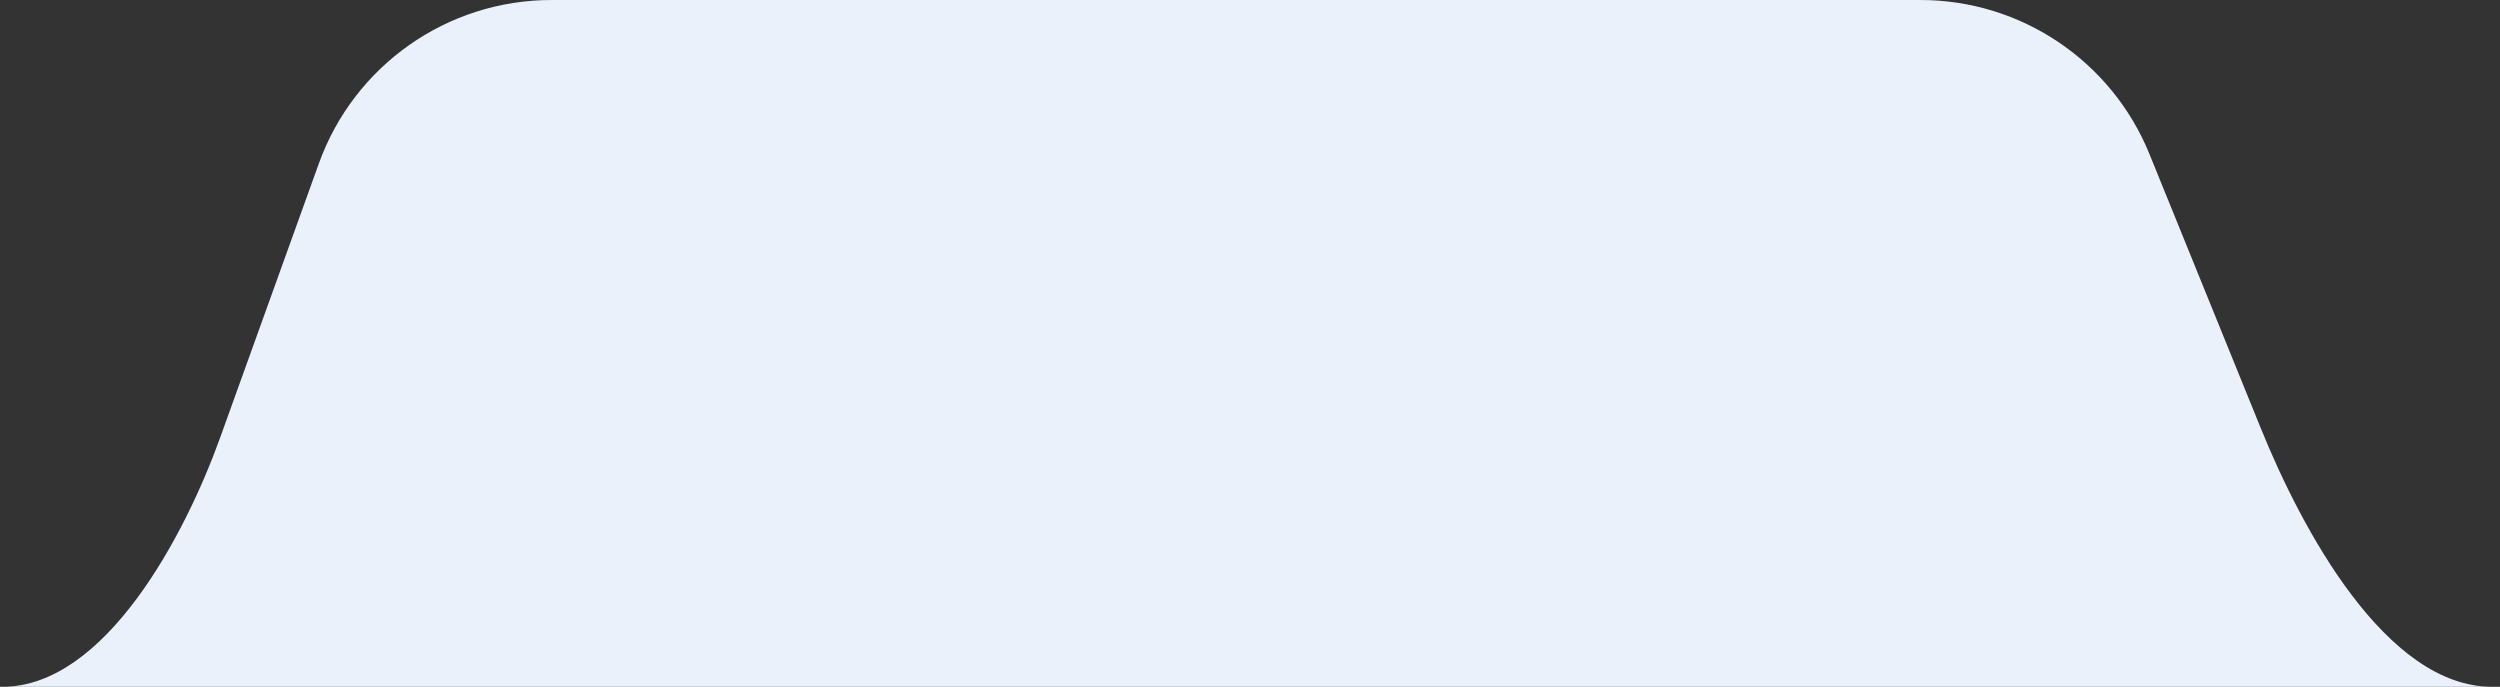 <?xml version="1.0" encoding="UTF-8"?> <svg xmlns="http://www.w3.org/2000/svg" width="273" height="75" viewBox="0 0 273 75" fill="none"><rect x="0" y="0" width="273" height="75" fill="#333333" stroke="none"/> <path fill-rule="evenodd" clip-rule="evenodd" d="M24.017 47.852C20.208 58.428 11.489 75 0.248 75H272.151C260.487 75 251.299 57.648 246.911 46.842L234.728 16.842C230.594 6.66 220.701 0 209.712 0H60.223C48.838 0 38.677 7.141 34.82 17.852L24.017 47.852Z" fill="#EBF1FB"></path> </svg> 